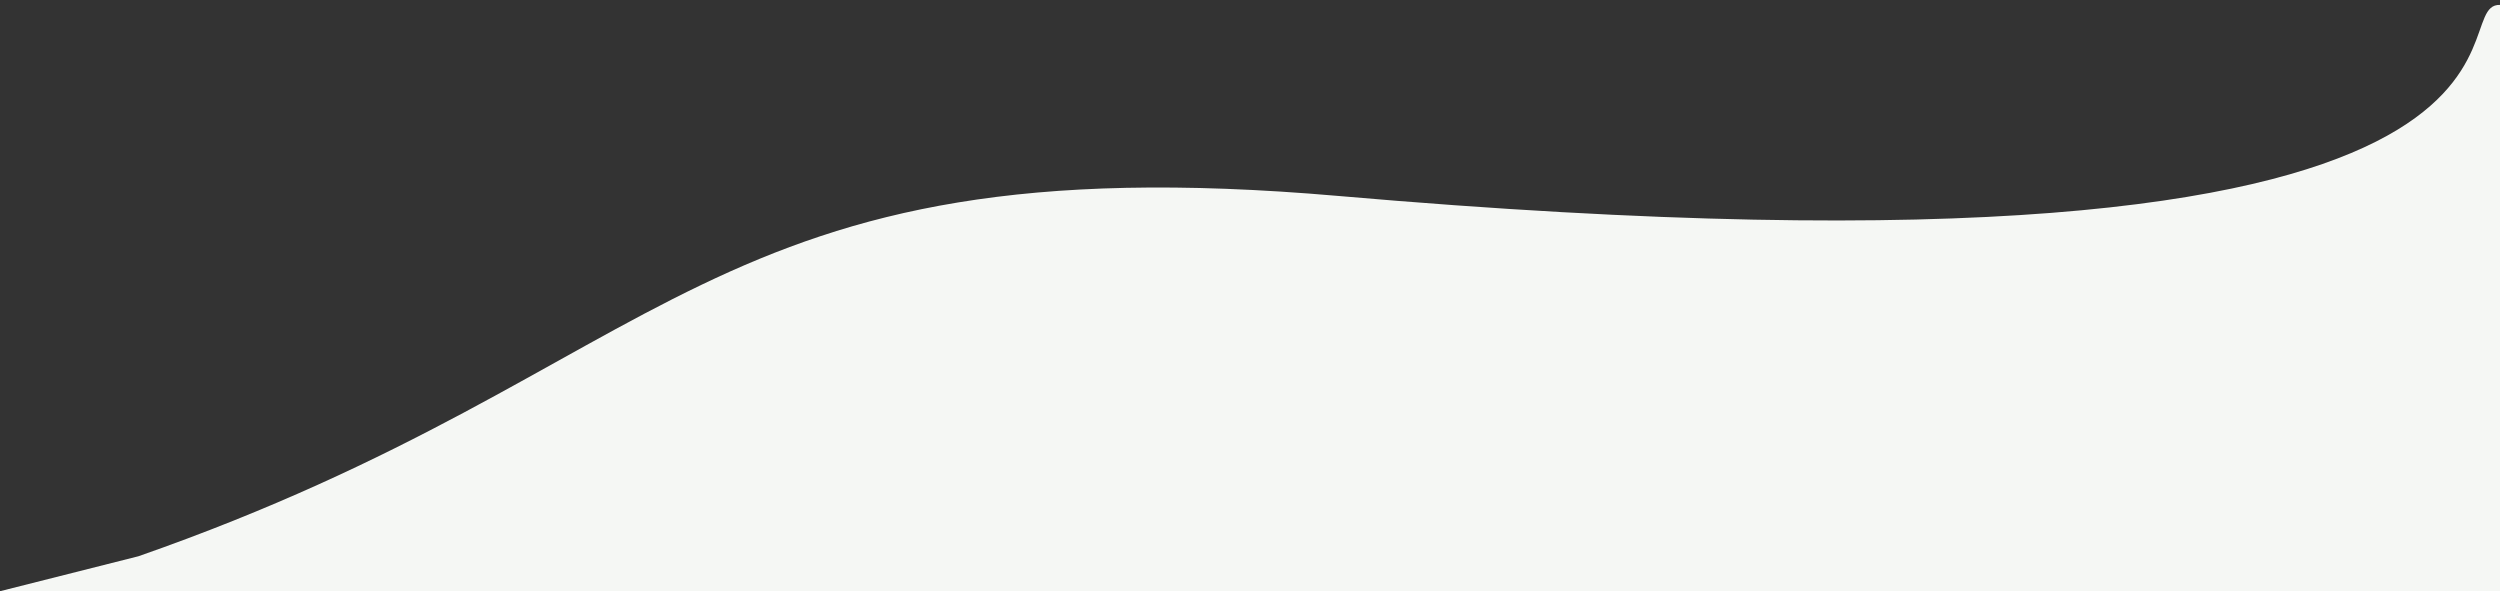 <?xml version="1.0" encoding="utf-8"?>
<!-- Generator: Adobe Illustrator 27.0.1, SVG Export Plug-In . SVG Version: 6.00 Build 0)  -->
<svg version="1.1" id="Ebene_1" xmlns="http://www.w3.org/2000/svg" xmlns:xlink="http://www.w3.org/1999/xlink" x="0px" y="0px"
	 viewBox="0 0 1440 340.54" style="enable-background:new 0 0 1440 340.54;" xml:space="preserve">
<rect x="0" y="0" width="1440" height="340.54" fill="#333333" stroke="none"/>
<style type="text/css">
	.st0{fill:#F5F7F4;}
</style>
<path class="st0" d="M770.9,112.87C404.19,80.98,389.37,212.24,79.72,320.41L0,340.54h1440V2.82
	C1404.02,1.95,1508.52,177.02,770.9,112.87z"/>
</svg>
